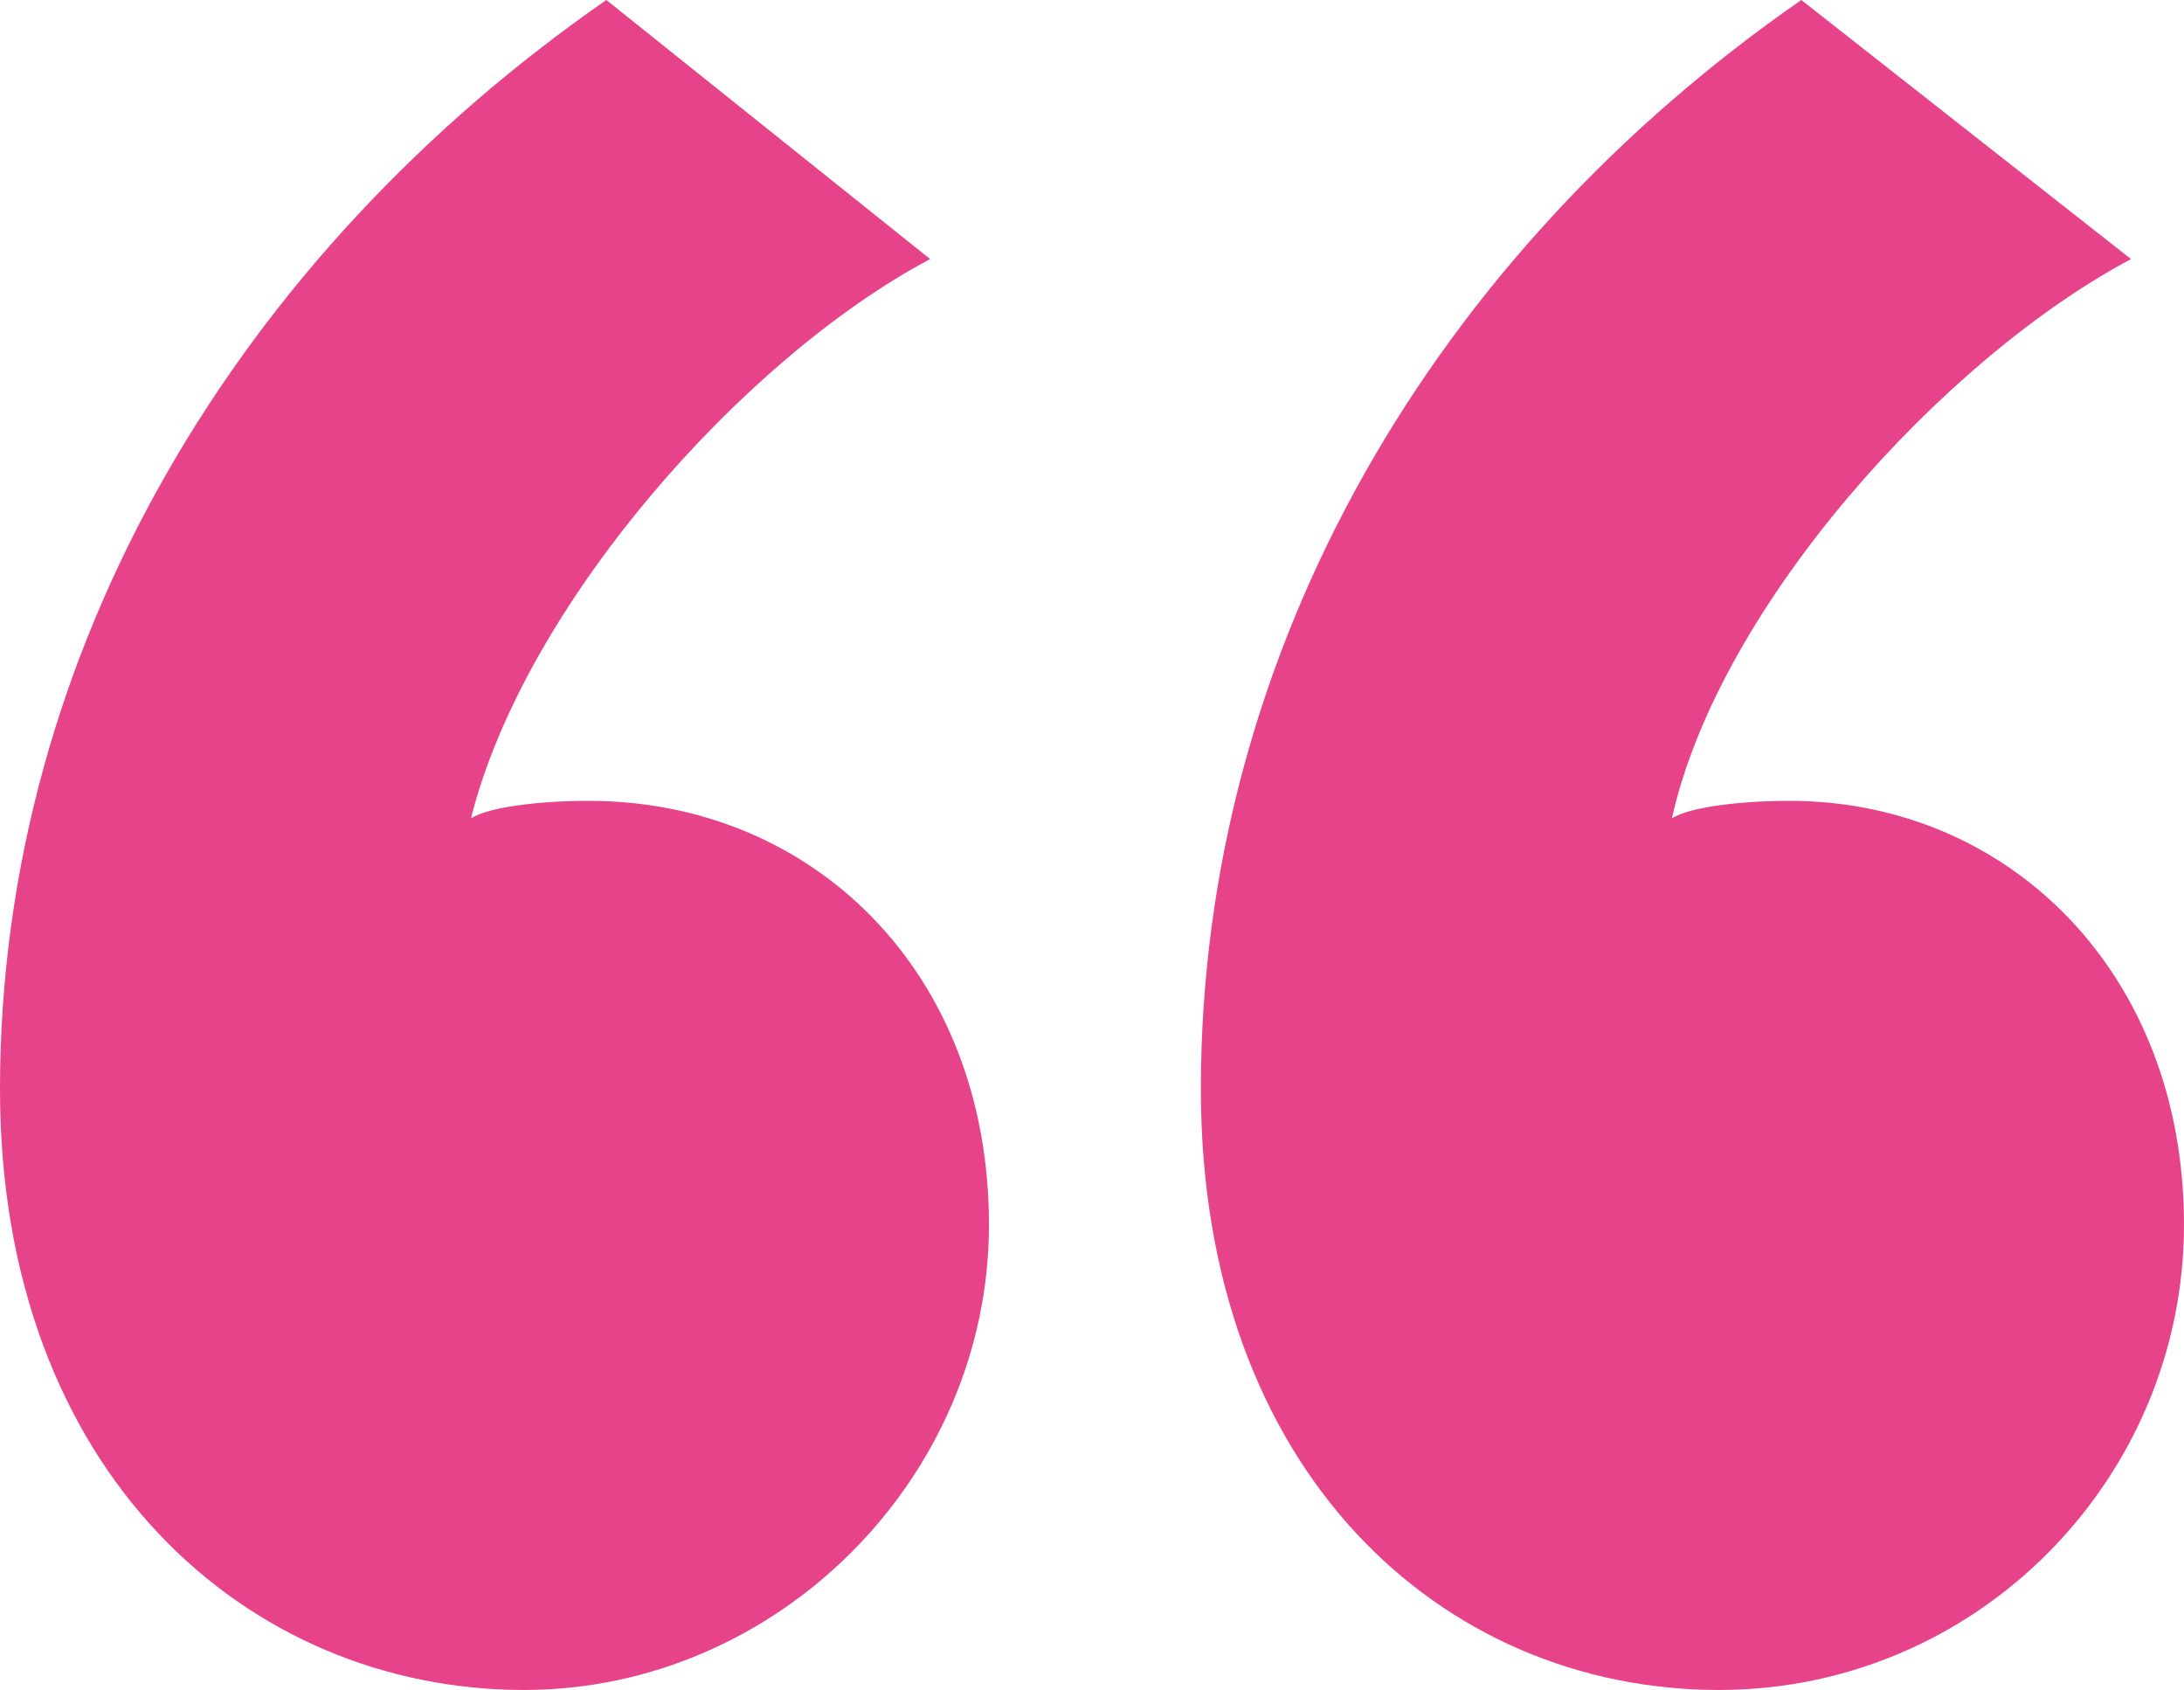 <?xml version="1.0" encoding="UTF-8"?>
<svg xmlns="http://www.w3.org/2000/svg" id="Footer" viewBox="0 0 395.16 305.69">
  <defs>
    <style>
      .cls-1 {
        fill: #e6438a;
        stroke-width: 0px;
      }
    </style>
  </defs>
  <path class="cls-1" d="M168.29,46.86c-34.08,18.11-73.49,62.85-83.08,101.19,3.2-2.13,12.78-3.19,21.3-3.19,40.48,0,72.43,30.88,72.43,76.68s-38.34,84.15-84.14,84.15C44.74,305.69,0,266.28,0,197.04,0,117.15,43.67,45.8,109.71,0c0,0,58.58,46.86,58.58,46.86ZM385.58,46.86c-34.08,18.11-74.56,62.85-83.08,101.19,3.2-2.13,12.78-3.19,21.3-3.19,39.41,0,71.36,30.88,71.36,76.68s-37.28,84.15-84.15,84.15c-50.06,0-93.73-39.41-93.73-108.65,0-79.89,42.61-151.24,108.64-197.04l59.65,46.86h.01Z"></path>
</svg>

